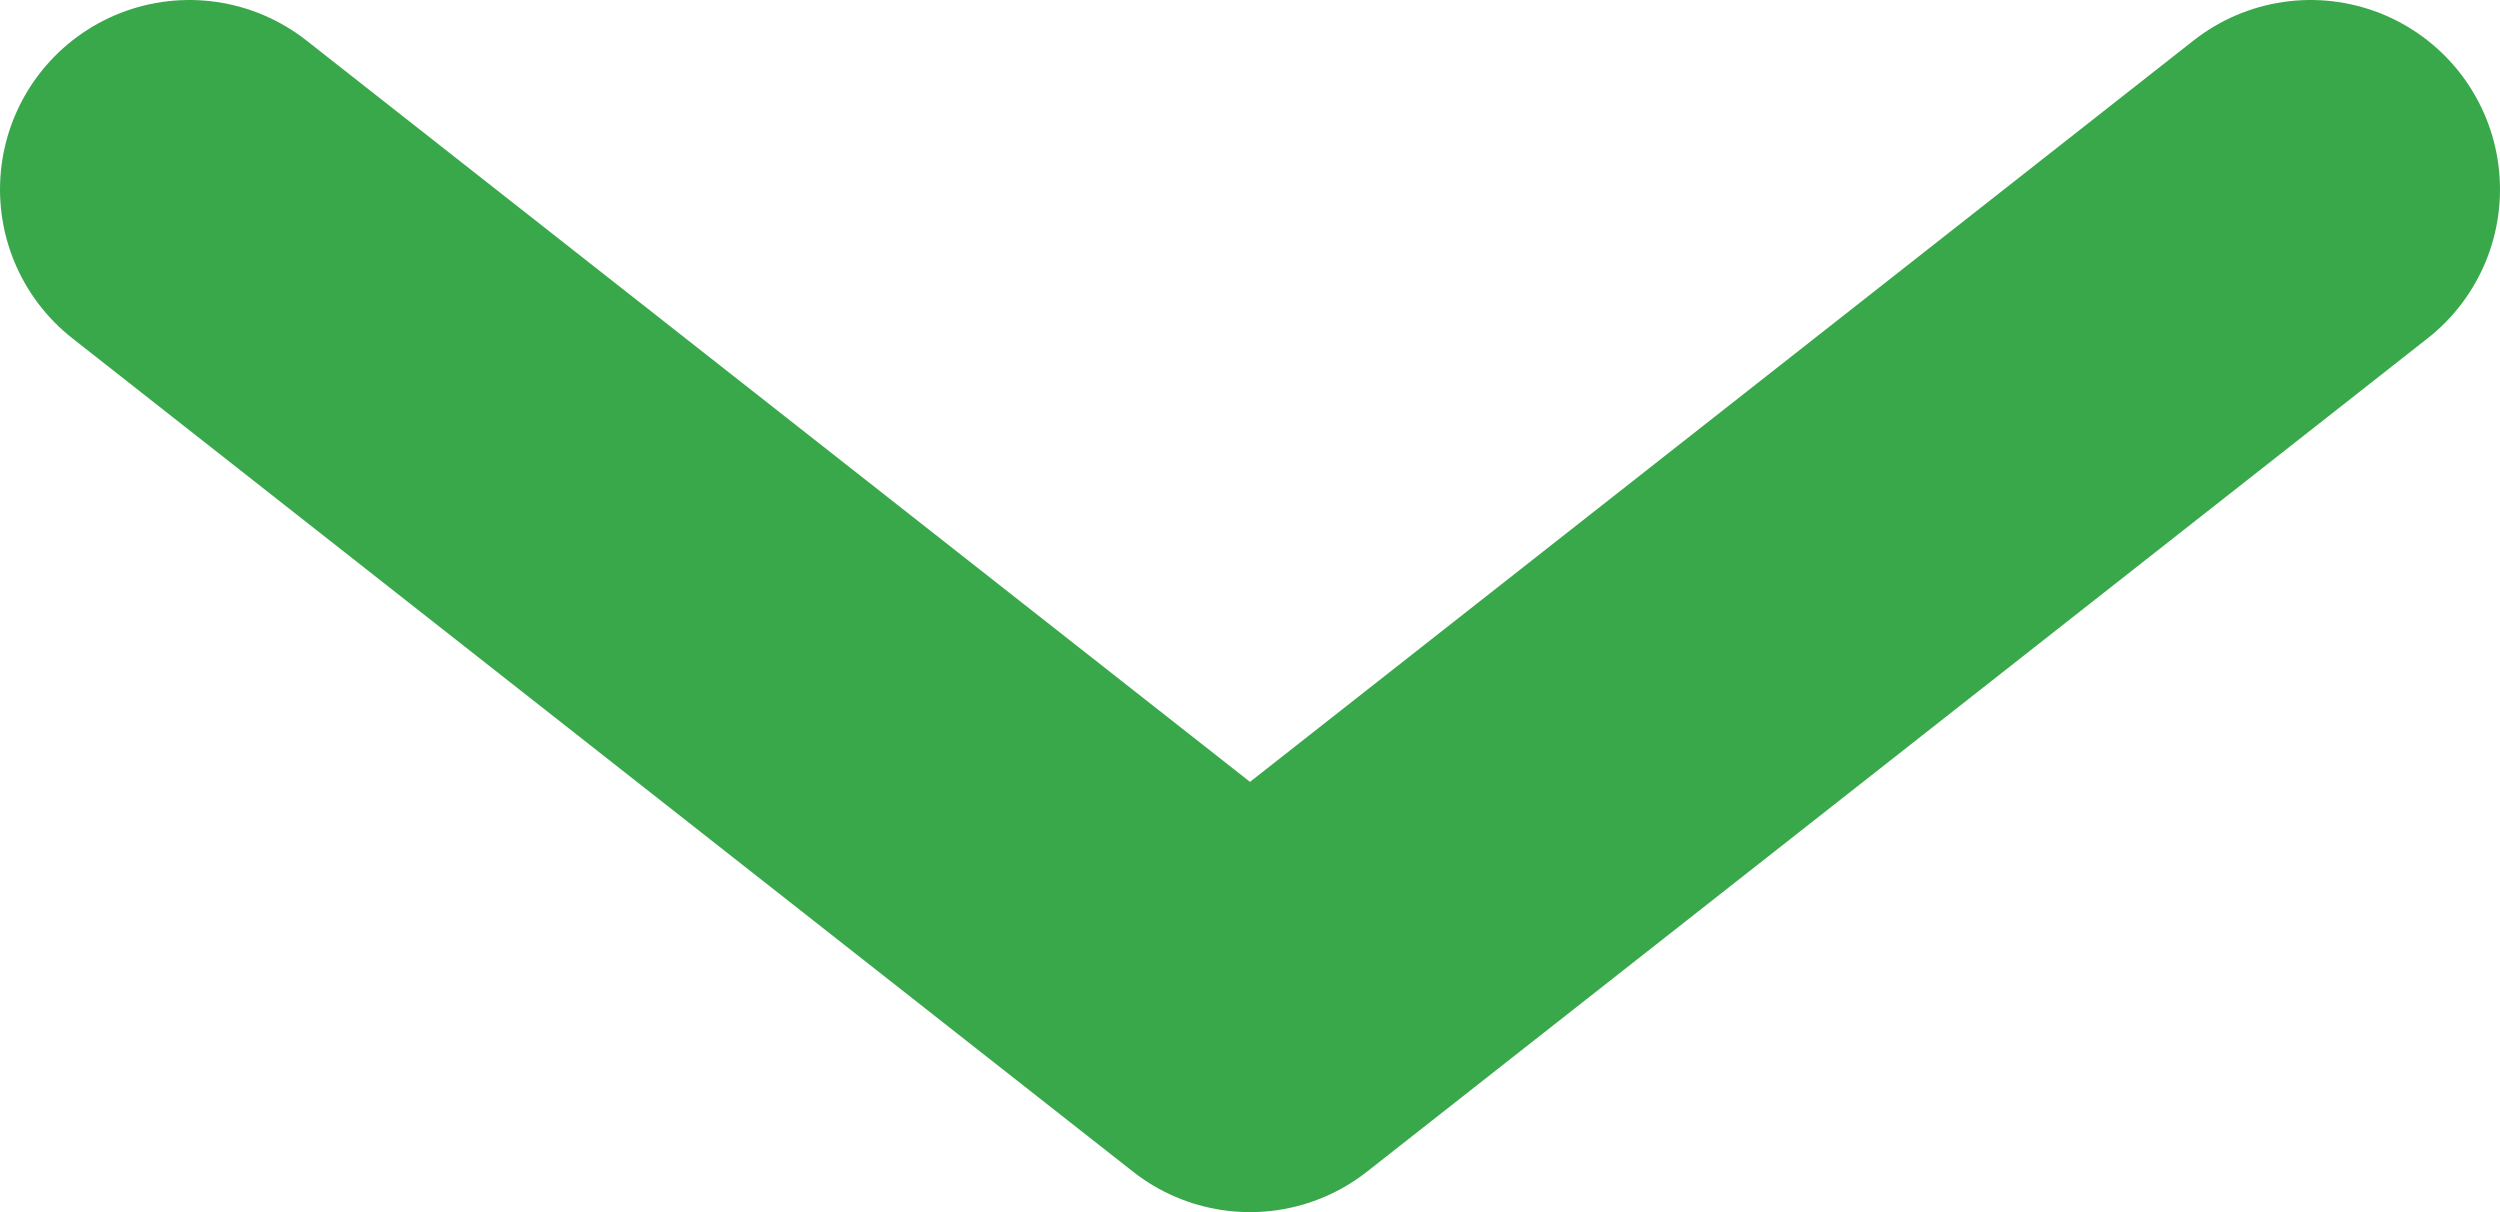 <svg id="レイヤー_1" data-name="レイヤー 1" xmlns="http://www.w3.org/2000/svg" viewBox="0 0 66 32"><defs><style>.cls-1{fill:none;stroke:#39A84A;stroke-linecap:round;stroke-linejoin:round;stroke-width:10px;}</style></defs><polyline class="cls-1" points="61 5 33 27 5 5"/></svg>